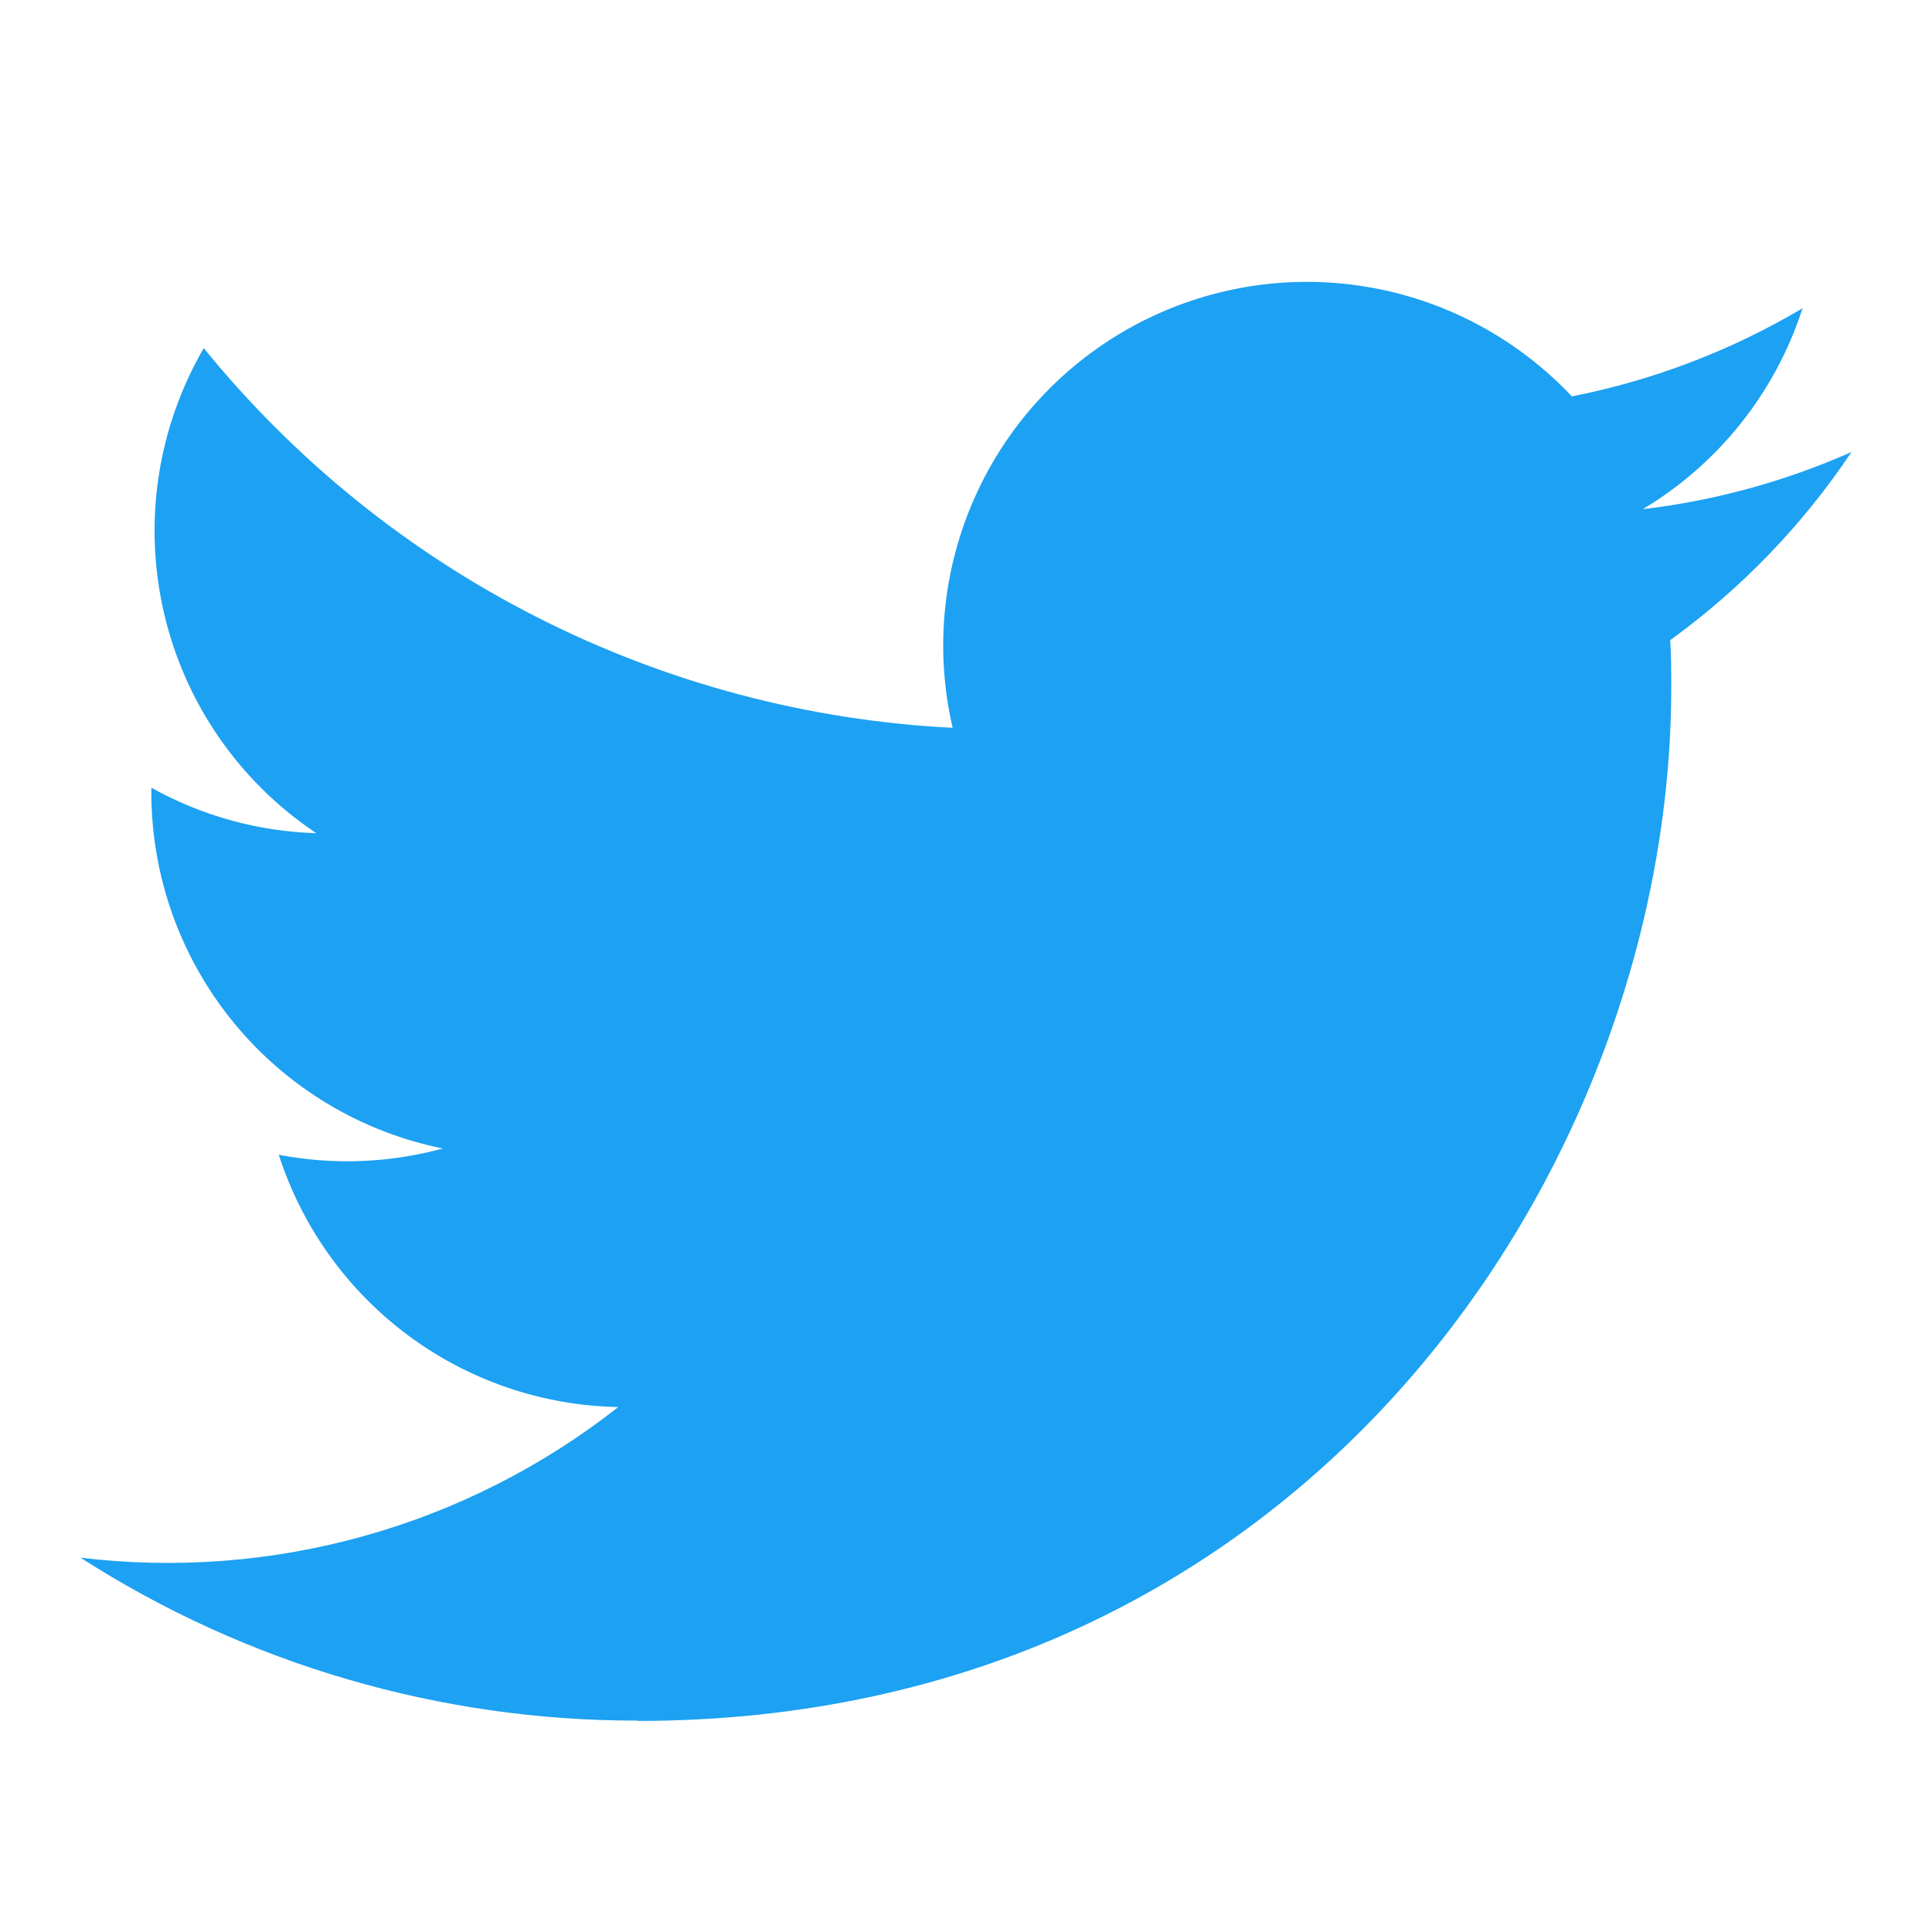 <svg width="24" height="24" fill="none" xmlns="http://www.w3.org/2000/svg">
<path d="M7.919 21.378C16.221 21.378 20.761 14.5 20.761 8.535C20.761 8.34 20.761 8.145 20.748 7.952C21.631 7.313 22.394 6.521 23 5.615C22.176 5.98 21.302 6.22 20.407 6.325C21.35 5.761 22.055 4.874 22.392 3.829C21.506 4.355 20.537 4.725 19.526 4.924C18.845 4.201 17.945 3.721 16.965 3.561C15.985 3.4 14.979 3.567 14.103 4.036C13.227 4.505 12.53 5.249 12.12 6.154C11.71 7.059 11.609 8.073 11.834 9.041C10.039 8.951 8.284 8.485 6.681 7.672C5.078 6.86 3.665 5.719 2.531 4.325C1.954 5.319 1.777 6.495 2.037 7.614C2.296 8.734 2.973 9.712 3.929 10.35C3.21 10.329 2.508 10.136 1.88 9.785V9.843C1.88 10.885 2.241 11.895 2.901 12.701C3.561 13.508 4.48 14.061 5.501 14.267C4.837 14.448 4.139 14.475 3.463 14.345C3.752 15.242 4.313 16.026 5.069 16.588C5.825 17.15 6.738 17.461 7.68 17.479C6.744 18.215 5.673 18.759 4.526 19.08C3.38 19.401 2.182 19.493 1 19.35C3.064 20.675 5.466 21.377 7.919 21.374" fill="#1DA1F2"/>
</svg>
